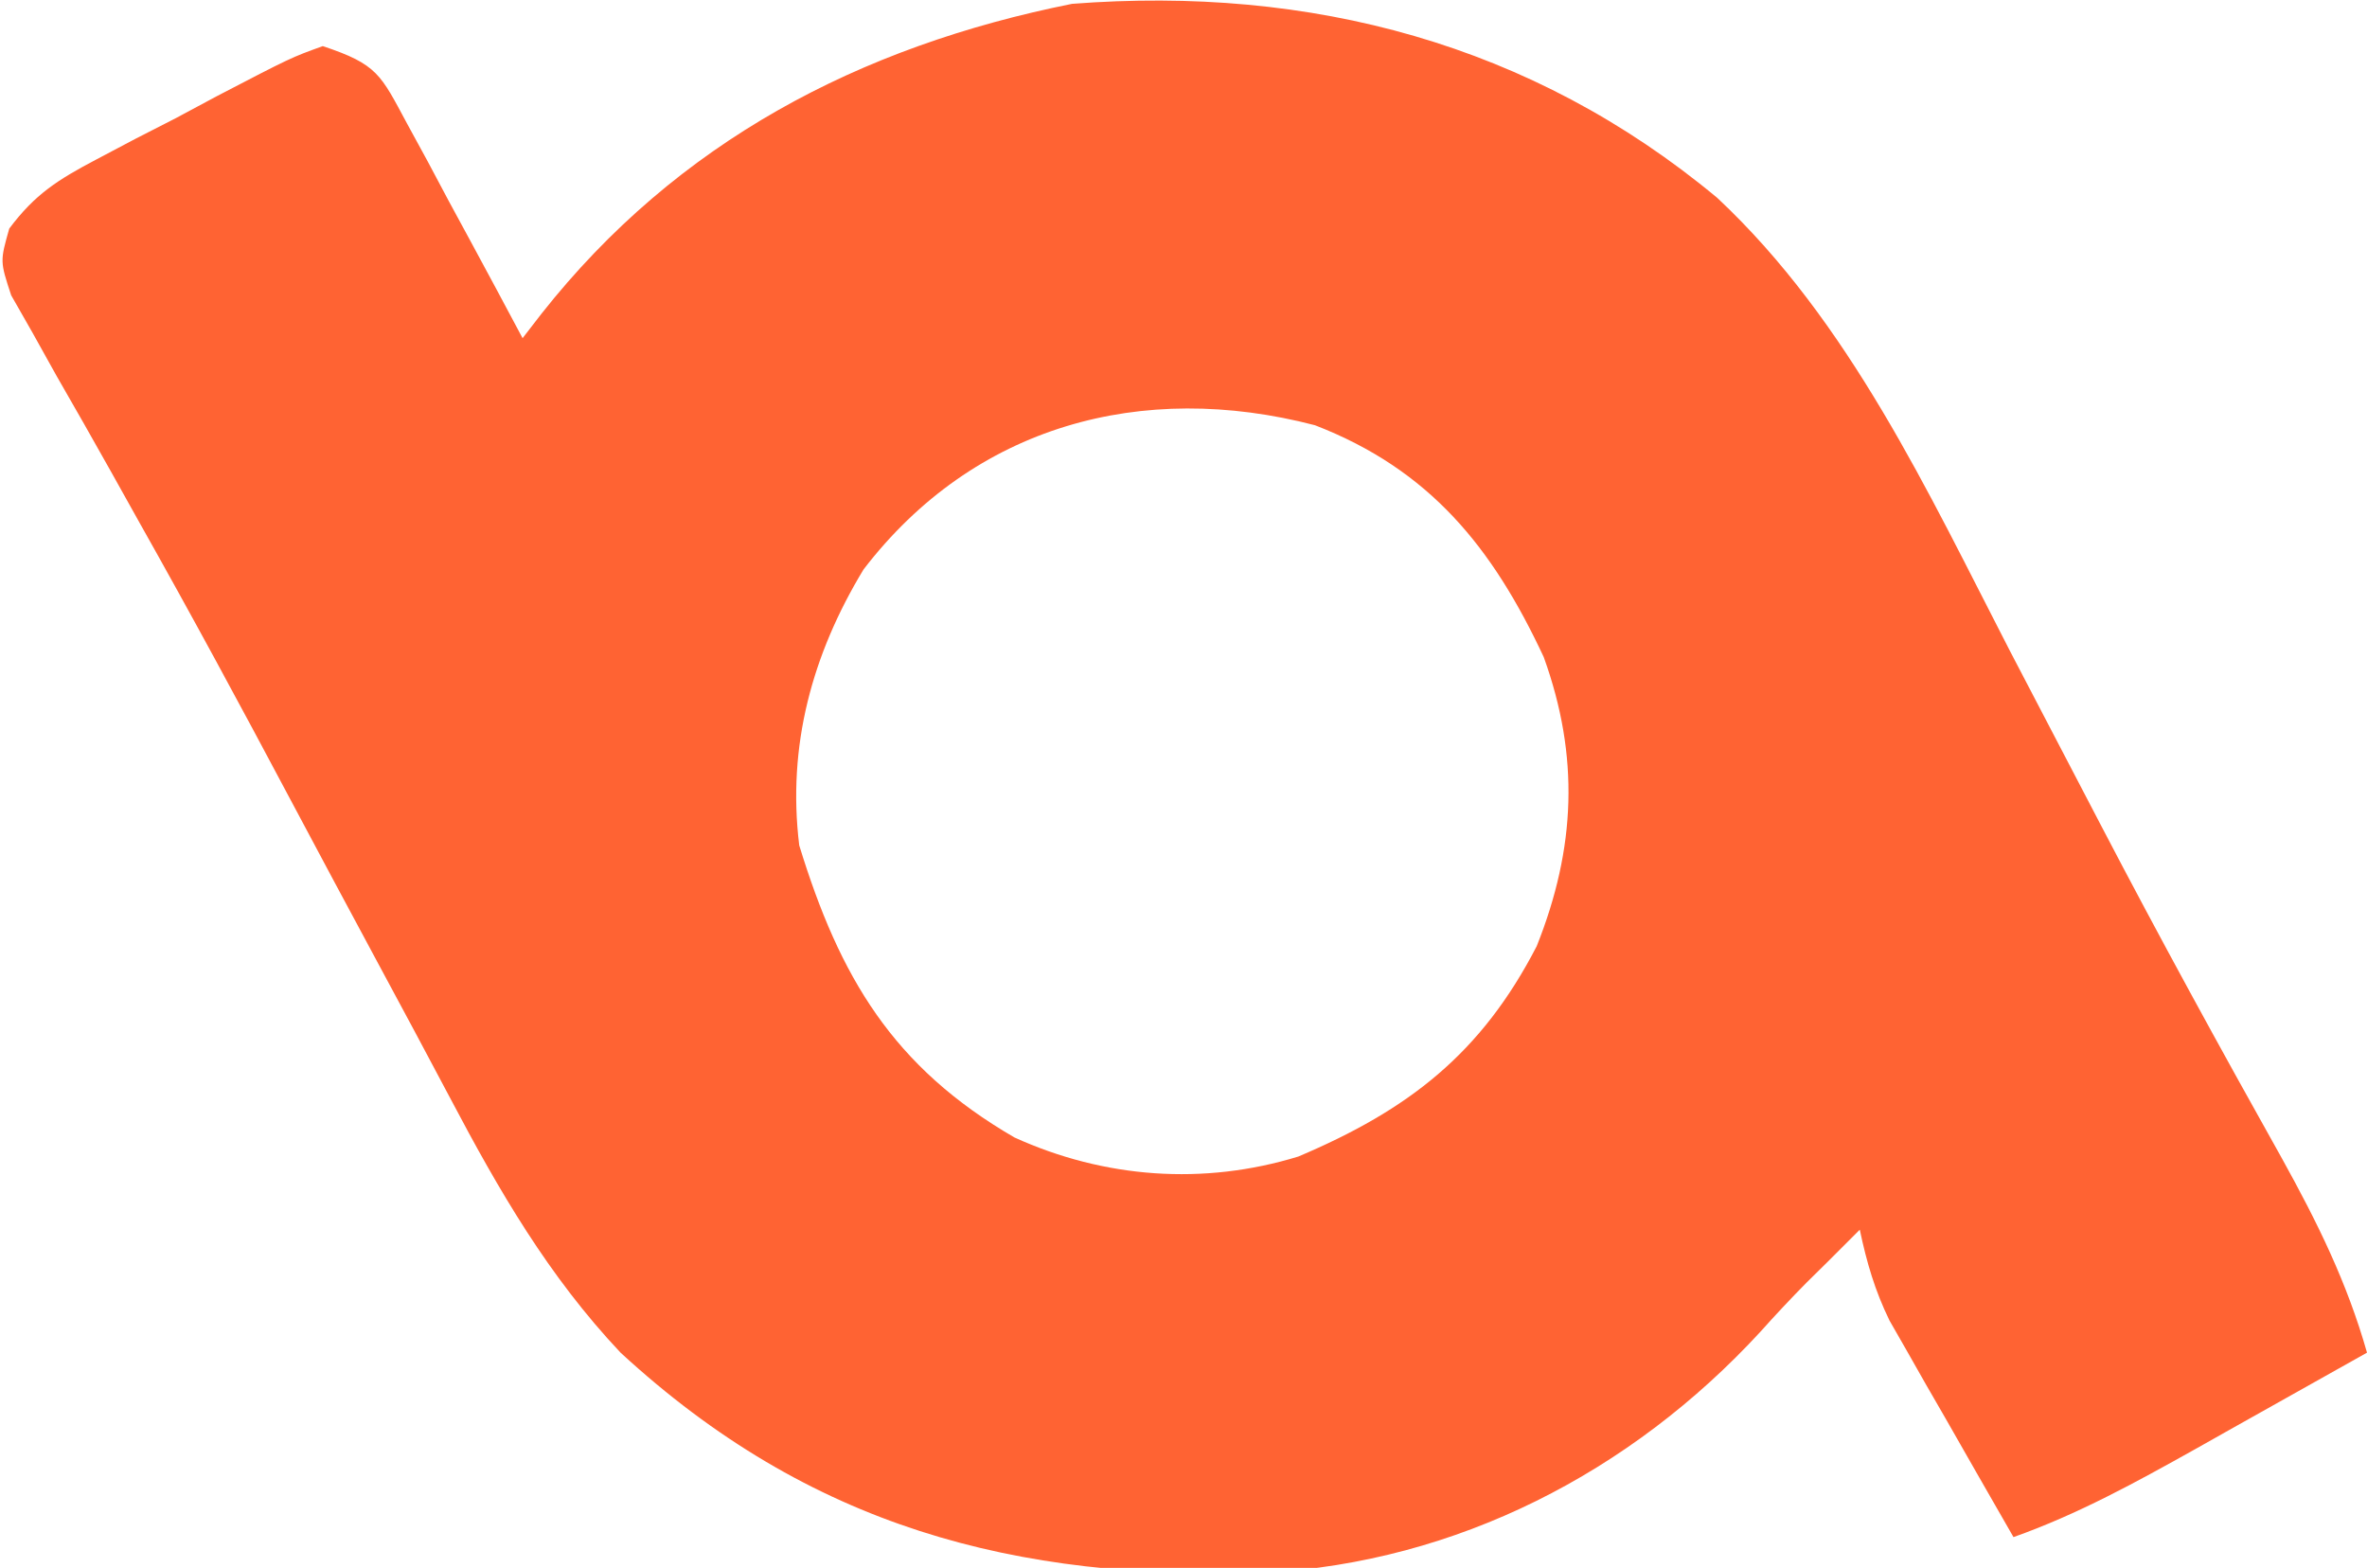 <svg version="1.1" xmlns="http://www.w3.org/2000/svg" width="154" height="102">
<path d="M0 0 C8.603 8.049 13.701 19.115 19.027 29.443 C20.209 31.712 21.394 33.98 22.579 36.247 C23.364 37.749 24.148 39.252 24.932 40.755 C28.75 48.072 32.714 55.306 36.749 62.507 C39.04 66.642 40.977 70.552 42.277 75.131 C39.384 76.761 36.487 78.384 33.59 80.006 C32.773 80.466 31.956 80.926 31.115 81.4 C27.243 83.564 23.472 85.644 19.277 87.131 C17.792 84.551 16.314 81.967 14.84 79.381 C14.419 78.651 13.998 77.921 13.564 77.17 C12.96 76.106 12.96 76.106 12.344 75.021 C11.972 74.372 11.6 73.723 11.217 73.053 C10.258 71.092 9.727 69.261 9.277 67.131 C8.596 67.811 7.916 68.492 7.215 69.193 C6.751 69.651 6.286 70.108 5.808 70.58 C4.782 71.619 3.782 72.685 2.808 73.775 C-5.635 82.943 -16.949 88.752 -29.371 89.443 C-45.704 89.999 -59.079 86.435 -71.348 75.131 C-76.041 70.152 -79.26 64.589 -82.429 58.58 C-83.971 55.66 -85.536 52.753 -87.102 49.845 C-89.023 46.273 -90.942 42.7 -92.844 39.118 C-96.051 33.082 -99.296 27.077 -102.653 21.123 C-103.265 20.028 -103.877 18.932 -104.507 17.804 C-105.671 15.727 -106.848 13.656 -108.038 11.594 C-108.554 10.668 -109.07 9.741 -109.602 8.787 C-110.061 7.981 -110.521 7.174 -110.995 6.344 C-111.723 4.131 -111.723 4.131 -111.121 2.003 C-109.447 -0.239 -107.947 -1.179 -105.477 -2.483 C-104.64 -2.925 -103.802 -3.368 -102.94 -3.824 C-102.064 -4.272 -101.188 -4.72 -100.285 -5.182 C-99.413 -5.649 -98.541 -6.116 -97.643 -6.598 C-92.789 -9.124 -92.789 -9.124 -90.723 -9.869 C-87.155 -8.68 -86.963 -8.03 -85.242 -4.834 C-84.801 -4.025 -84.359 -3.216 -83.905 -2.383 C-83.453 -1.533 -83.001 -0.683 -82.535 0.193 C-82.072 1.047 -81.609 1.901 -81.131 2.781 C-79.987 4.893 -78.851 7.01 -77.723 9.131 C-77.319 8.609 -76.916 8.087 -76.5 7.549 C-67.665 -3.647 -55.799 -9.854 -41.973 -12.619 C-26.458 -13.813 -12.085 -10.049 0 0 Z M-55.539 24.177 C-58.894 29.713 -60.515 35.679 -59.723 42.131 C-57.089 50.706 -53.639 56.539 -45.723 61.131 C-39.873 63.79 -33.413 64.263 -27.254 62.373 C-20.073 59.333 -15.353 55.678 -11.742 48.685 C-9.198 42.309 -8.951 36.343 -11.285 29.881 C-14.614 22.748 -18.698 17.684 -26.172 14.795 C-37.435 11.863 -48.345 14.802 -55.539 24.177 Z " fill="#FF6333" transform="translate(111.723,12.869)"/>
</svg>
